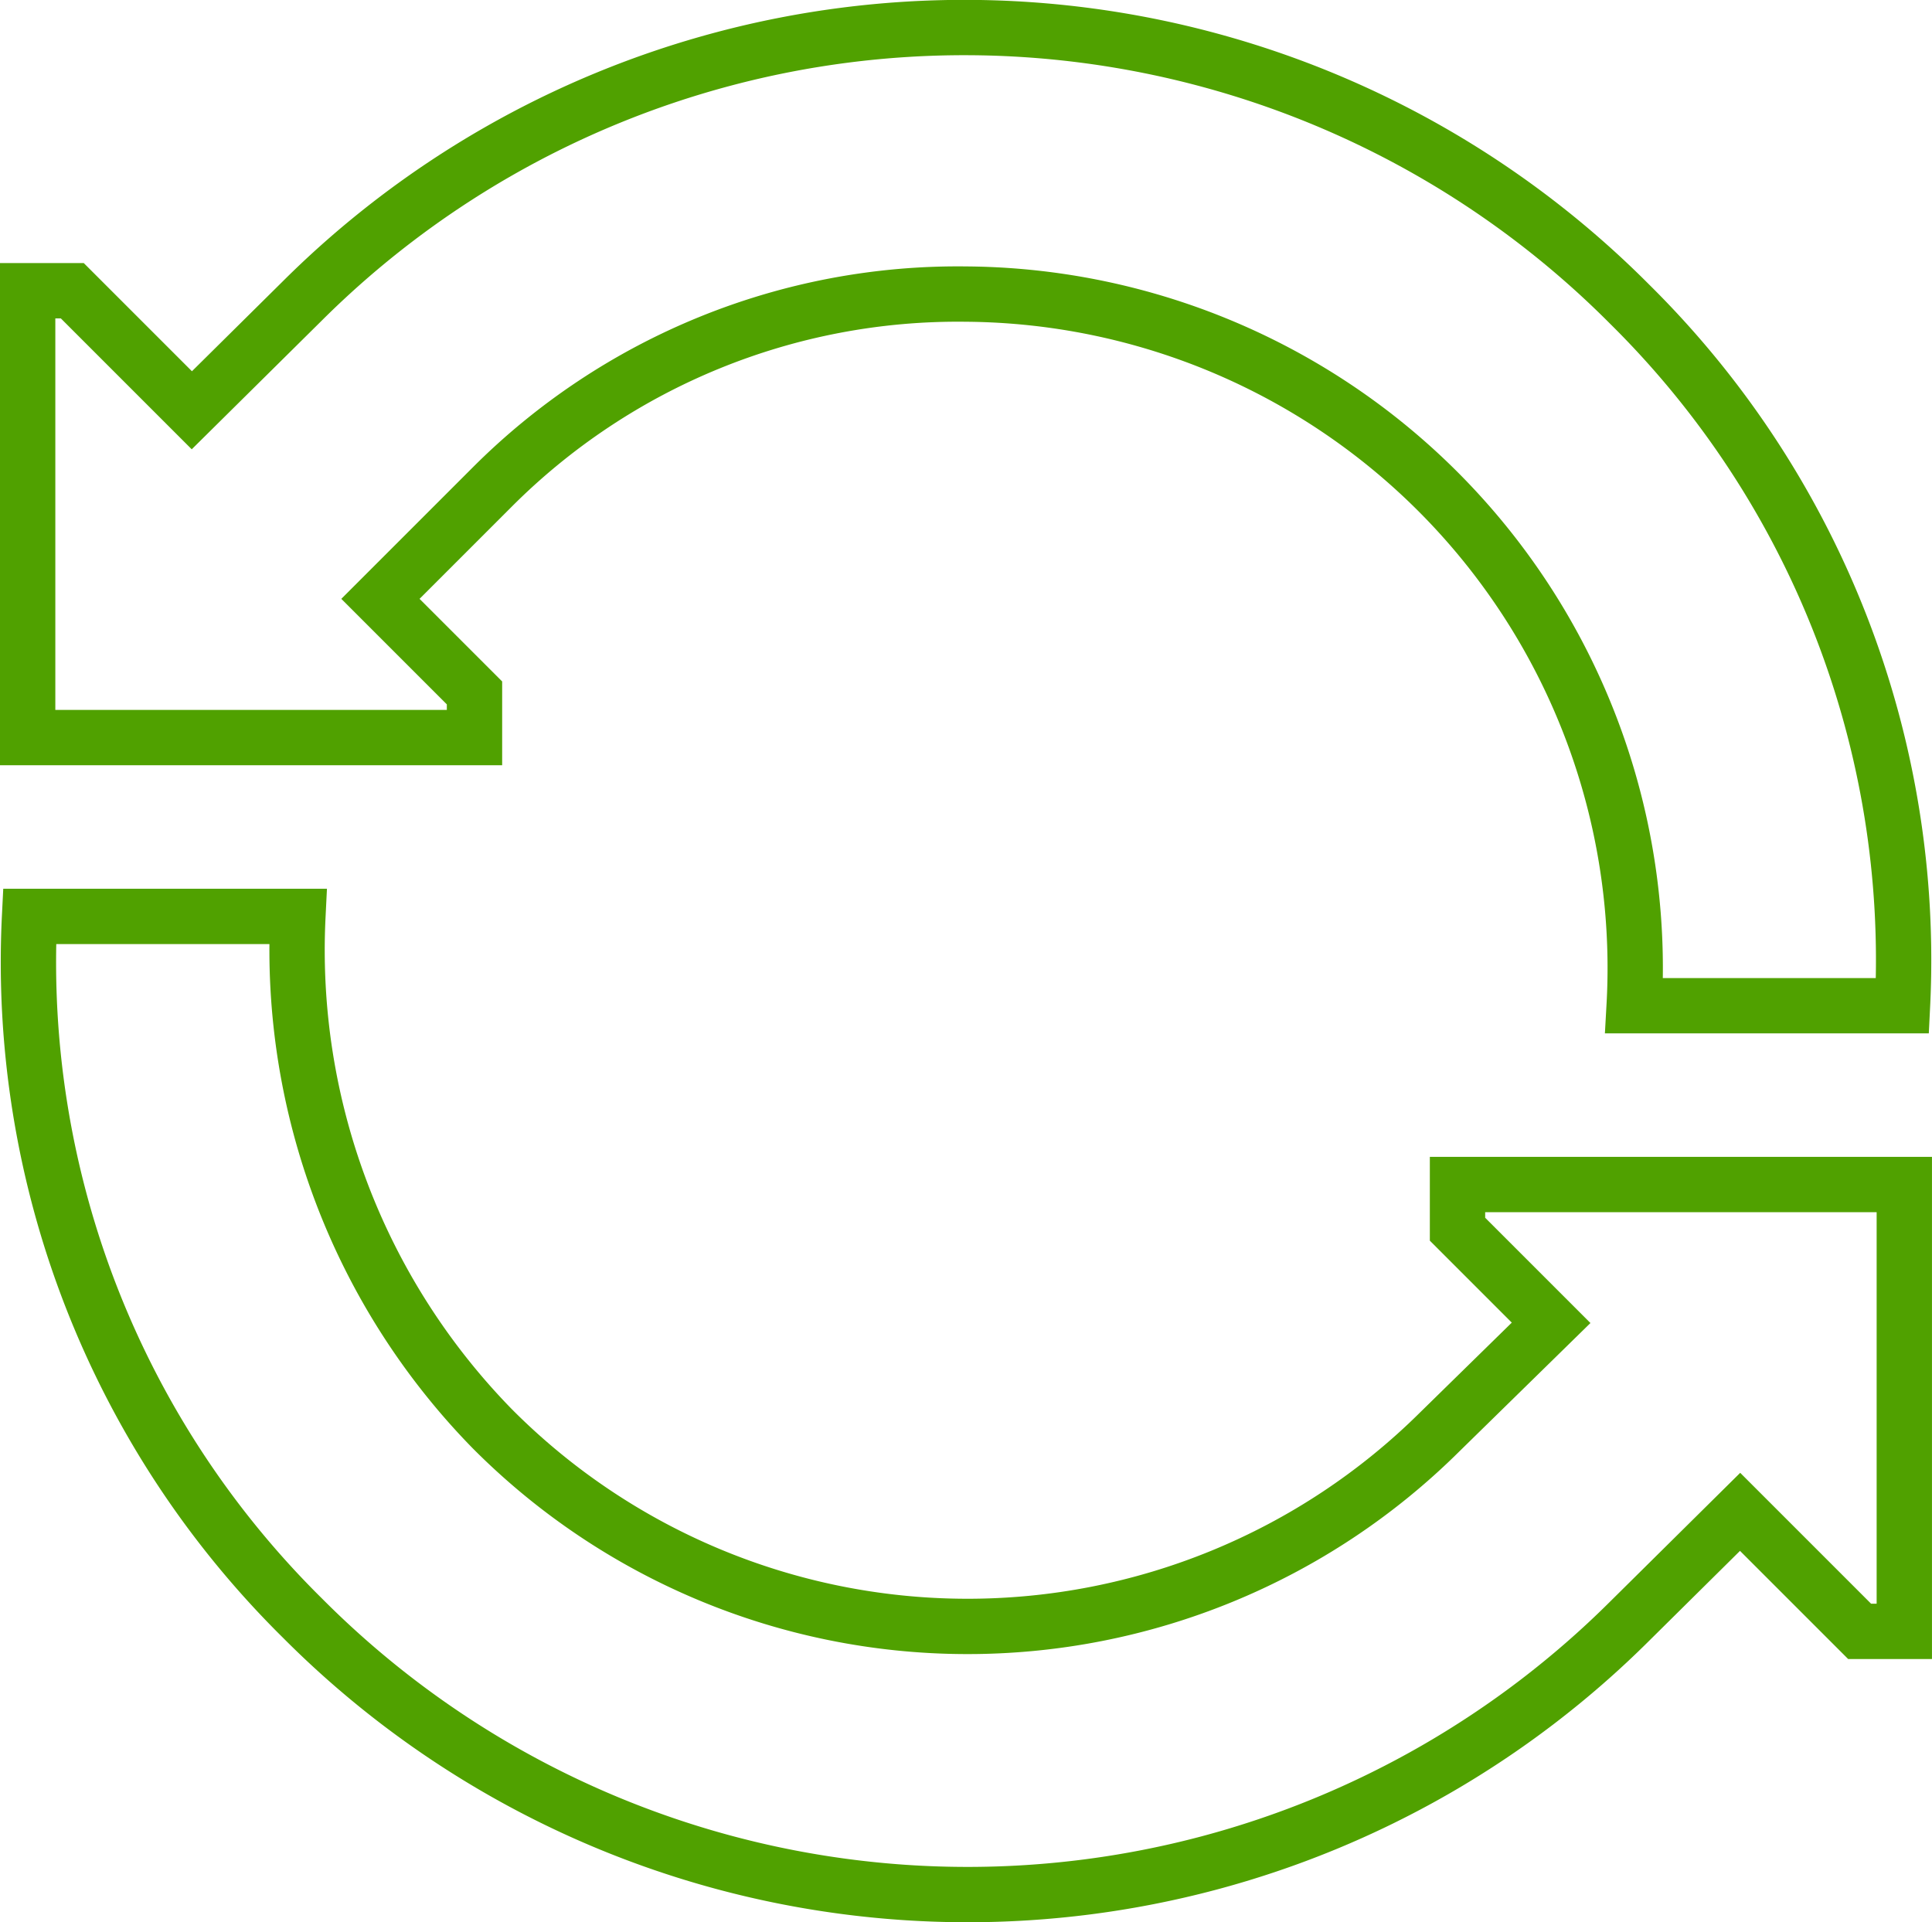 <svg xmlns="http://www.w3.org/2000/svg" width="69.842" height="69.488" viewBox="0 0 69.842 69.488">
  <g id="Group_23357" data-name="Group 23357" transform="translate(-51 -290.11)">
    <path id="Path_19487" data-name="Path 19487" d="M109.906,301.1a33.92,33.92,0,0,0-47.971-.118l-4,3.959-4.321-4.321H52v16.153H68.153v-1.615l-3.4-3.4,4.037-4.037a23.791,23.791,0,0,1,17.132-6.98,24.362,24.362,0,0,1,24.153,25.725h9.7A33.321,33.321,0,0,0,109.906,301.1Z" transform="translate(0 0)" fill="none" stroke="#50a100" stroke-miterlimit="10" stroke-width="2"/>
    <path id="Path_19488" data-name="Path 19488" d="M103.67,320.692v1.615l3.384,3.384-4.019,3.936a24.231,24.231,0,0,1-34.267-.116A24.744,24.744,0,0,1,61.75,311h-9.7a33.321,33.321,0,0,0,9.865,25.365,33.92,33.92,0,0,0,47.971.118l4-3.959,4.321,4.321h1.615V320.692Z" transform="translate(0.019 12.238)" fill="none" stroke="#50a100" stroke-miterlimit="10" stroke-width="2"/>
  </g>
</svg>
